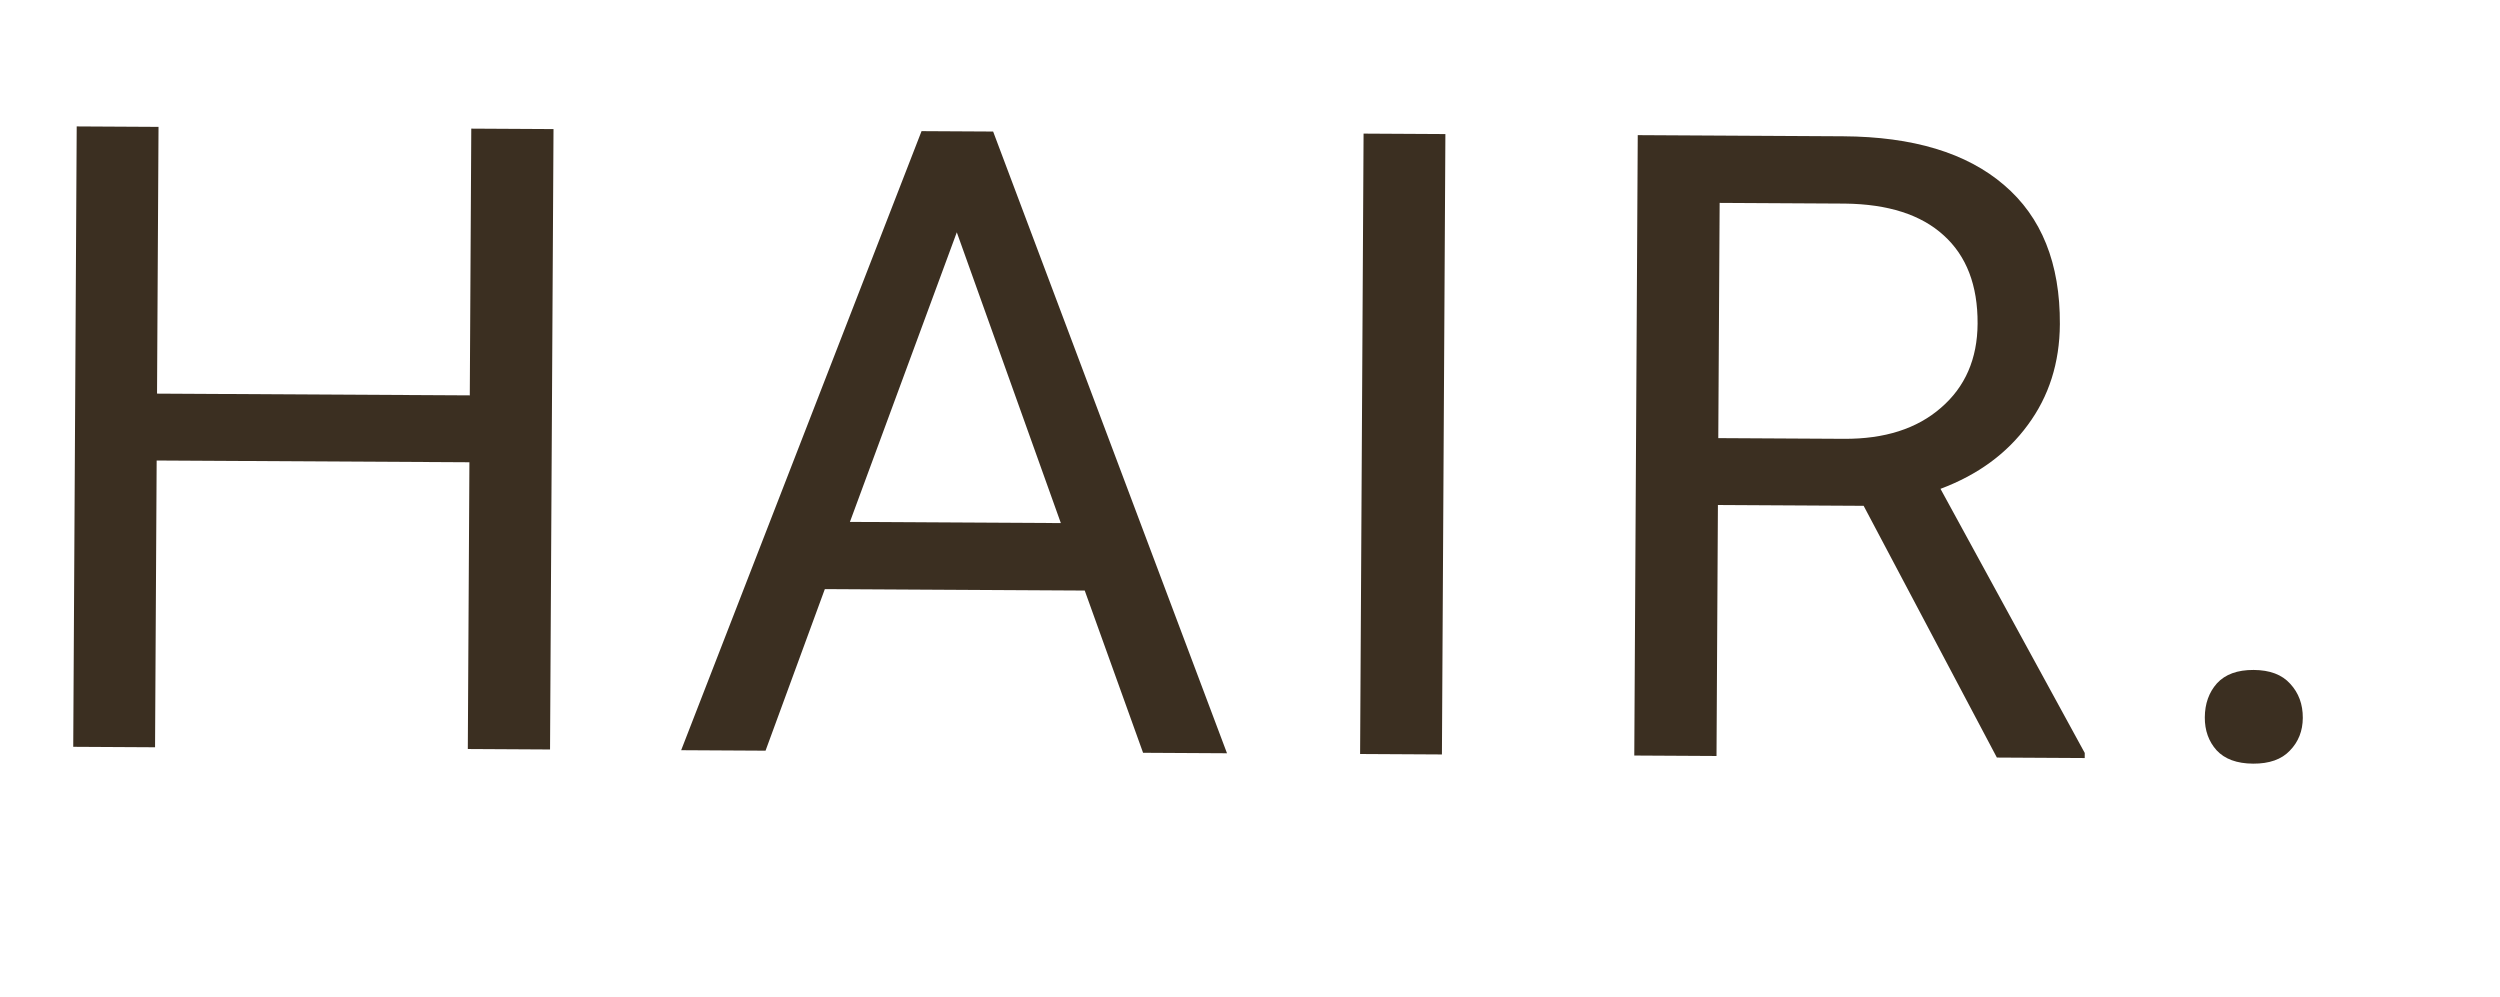 <?xml version="1.0" encoding="UTF-8" standalone="no"?>
<svg
   xmlns:dc="http://purl.org/dc/elements/1.1/"
   xmlns:cc="http://creativecommons.org/ns#"
   xmlns:rdf="http://www.w3.org/1999/02/22-rdf-syntax-ns#"
   xmlns:svg="http://www.w3.org/2000/svg"
   xmlns="http://www.w3.org/2000/svg"
   xmlns:sodipodi="http://sodipodi.sourceforge.net/DTD/sodipodi-0.dtd"
   xmlns:inkscape="http://www.inkscape.org/namespaces/inkscape"
   id="Layer_2"
   data-name="Layer 2"
   viewBox="0 0 60.59 24.16"
   version="1.1"
   sodipodi:docname="Rev-Hair.svg"
   inkscape:version="0.92.2 (5c3e80d, 2017-08-06)">
  <sodipodi:namedview
     pagecolor="#ffffff"
     bordercolor="#666666"
     borderopacity="1"
     objecttolerance="10"
     gridtolerance="10"
     guidetolerance="10"
     inkscape:pageopacity="0"
     inkscape:pageshadow="2"
     inkscape:window-width="787"
     inkscape:window-height="480"
     id="namedview18373"
     showgrid="false"
     inkscape:zoom="5.5124608"
     inkscape:cx="30.295"
     inkscape:cy="12.08"
     inkscape:window-x="0"
     inkscape:window-y="0"
     inkscape:window-maximized="0"
     inkscape:current-layer="Layer_2" />
  <defs
     id="defs18363">
    <style
       id="style18361">
      .cls-1 {
        letter-spacing: .05em;
      }

      .cls-2 {
        fill: #3b2f21;
        font-family: Roboto-Bold, Roboto;
        font-size: 21.15px;
      }

      .cls-3 {
        letter-spacing: .06em;
      }
    </style>
  </defs>
  <g
     id="Layer_1-2"
     data-name="Layer 1">
    <g
       aria-label="HAIR."
       transform="rotate(0.32,-3238.979,14.416)"
       style="font-size:21.15px;font-family:Roboto-Bold, Roboto;fill:#3b2f21"
       id="text18369">
      <path
         d="m 13.301,0 h -1.993 V -6.95 H 3.728 V 0 H 1.745 v -15.036 h 1.983 v 6.465 h 7.58 v -6.465 h 1.993 z"
         style="letter-spacing:0.06em"
         id="path40912"
         inkscape:connector-curvature="0" />
      <path
         d="M 26.238,-3.924 H 19.939 L 18.524,0 h -2.045 l 5.742,-15.036 h 1.735 L 29.708,0 H 27.674 Z M 20.538,-5.556 h 5.112 l -2.561,-7.033 z"
         style="letter-spacing:0.05em"
         id="path40914"
         inkscape:connector-curvature="0" />
      <path
         d="m 34.917,0 h -1.983 v -15.036 h 1.983 z"
         style="letter-spacing:0.05em"
         id="path40916"
         inkscape:connector-curvature="0" />
      <path
         d="M 45.104,-6.083 H 41.572 V 0 h -1.993 v -15.036 h 4.978 q 2.54,0 3.904,1.157 1.374,1.157 1.374,3.367 0,1.404 -0.764,2.448 -0.754,1.043 -2.107,1.559 l 3.532,6.382 V 0 H 48.367 Z m -3.532,-1.621 h 3.047 q 1.477,0 2.344,-0.764 0.878,-0.764 0.878,-2.045 0,-1.394 -0.836,-2.138 -0.826,-0.744 -2.396,-0.754 h -3.036 z"
         style="letter-spacing:0.05em"
         id="path40918"
         inkscape:connector-curvature="0" />
      <path
         d="m 53.401,-1.002 q 0,-0.496 0.289,-0.826 0.299,-0.33 0.888,-0.33 0.589,0 0.888,0.33 0.31,0.33 0.31,0.826 0,0.475 -0.31,0.795 -0.299,0.32 -0.888,0.32 -0.589,0 -0.888,-0.32 -0.289,-0.32 -0.289,-0.795 z"
         style="letter-spacing:0.05em"
         id="path40920"
         inkscape:connector-curvature="0" />
    </g>
  </g>
</svg>
